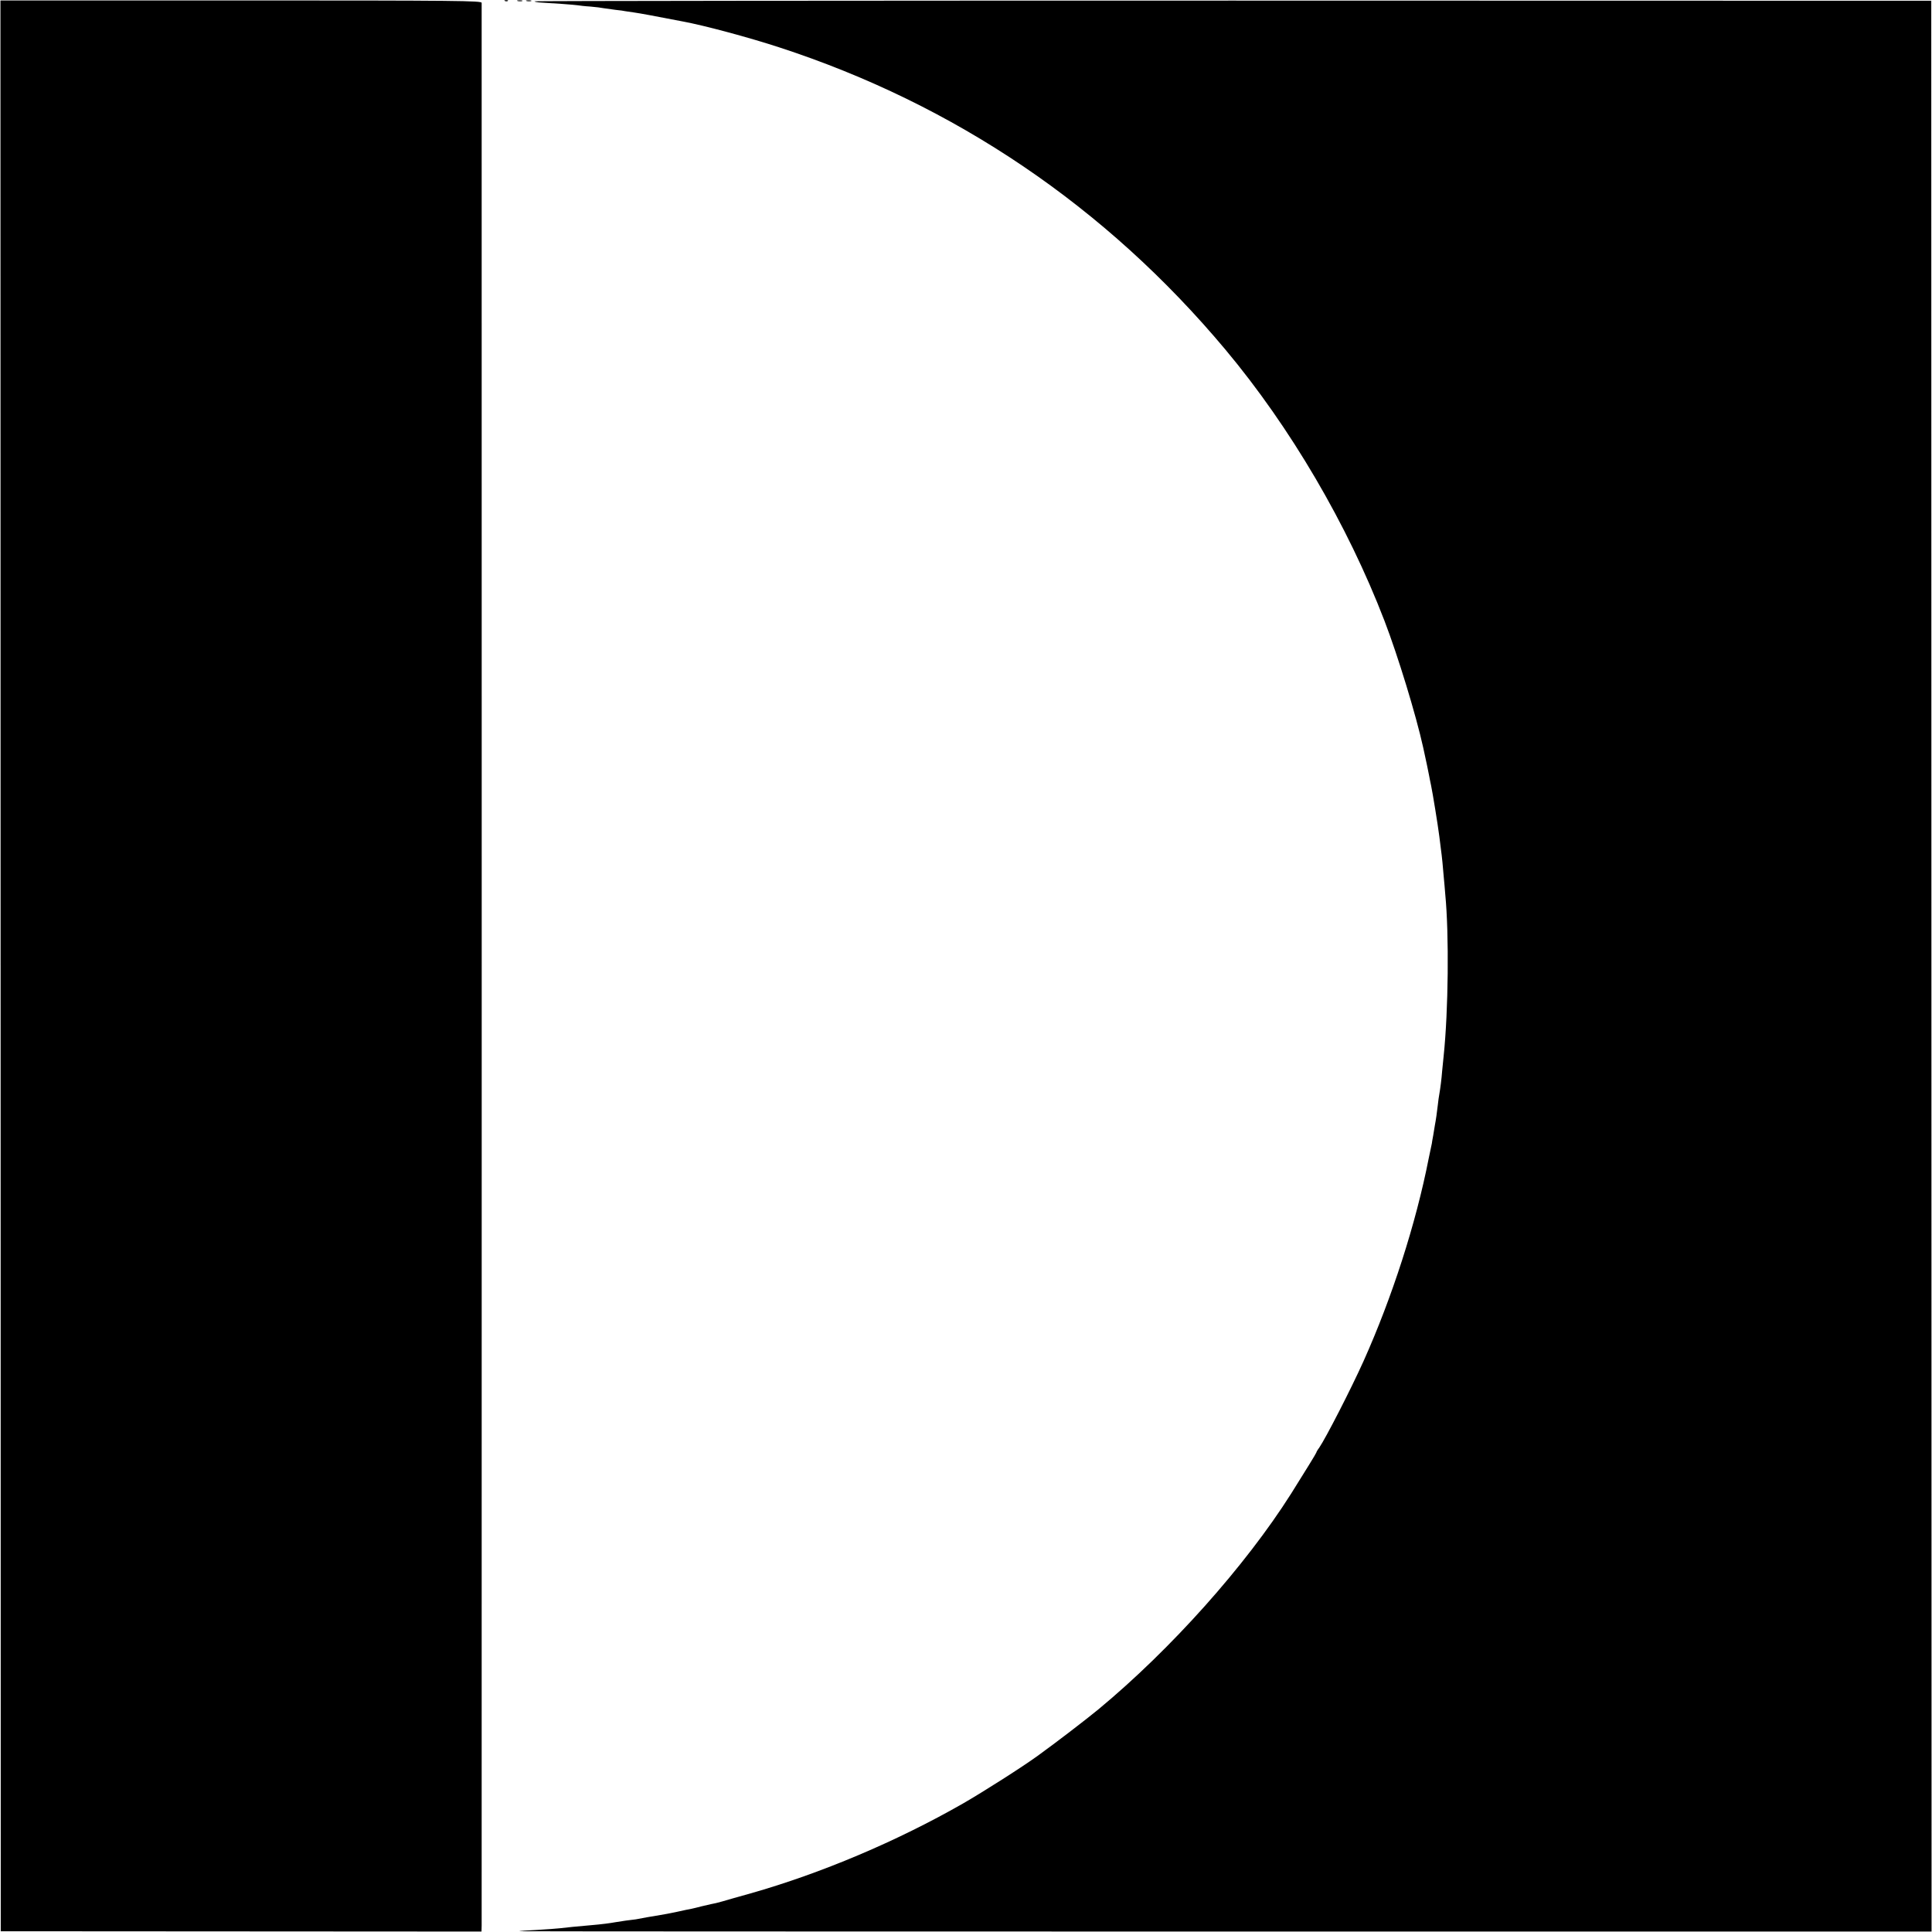 <?xml version="1.0" standalone="no"?>
<!DOCTYPE svg PUBLIC "-//W3C//DTD SVG 20010904//EN"
 "http://www.w3.org/TR/2001/REC-SVG-20010904/DTD/svg10.dtd">
<svg version="1.0" xmlns="http://www.w3.org/2000/svg"
 width="1296pt" height="1296pt" viewBox="0 0 1296 1296"
 preserveAspectRatio="xMidYMid meet">
<g transform="translate(0,1296) scale(0.1,-0.1)"
fill="#000000" stroke="none">
<path d="M4 6481 l1 -6476 1613 -1 1612 -1 1 41 c1 51 0 12875 0 12897 -1 14
-148 16 -1614 16 l-1614 0 1 -6476z"/>
<path d="M3388 12953 c7 -3 16 -2 19 1 4 3 -2 6 -13 5 -11 0 -14 -3 -6 -6z"/>
<path d="M3473 12953 c9 -2 23 -2 30 0 6 3 -1 5 -18 5 -16 0 -22 -2 -12 -5z"/>
<path d="M3533 12953 c9 -2 23 -2 30 0 6 3 -1 5 -18 5 -16 0 -22 -2 -12 -5z"/>
<path d="M3585 12951 c3 -3 16 -6 28 -7 106 -6 240 -16 259 -19 13 -2 52 -7
88 -9 36 -3 76 -8 89 -11 13 -2 48 -7 79 -11 30 -3 60 -7 66 -9 6 -1 34 -5 61
-9 42 -6 123 -21 325 -60 146 -27 446 -108 645 -173 1180 -384 2194 -1071
2995 -2028 436 -521 819 -1174 1067 -1819 91 -237 212 -633 260 -851 21 -98
34 -156 39 -185 2 -14 9 -45 14 -70 10 -47 45 -261 55 -340 3 -25 8 -61 10
-80 8 -57 15 -131 20 -195 3 -33 8 -85 10 -115 26 -269 21 -779 -11 -1085 -3
-27 -7 -72 -10 -100 -4 -54 -12 -115 -19 -155 -3 -14 -7 -46 -10 -72 -5 -46
-13 -102 -20 -138 -2 -10 -7 -40 -11 -67 -5 -26 -9 -50 -9 -53 -1 -4 -12 -59
-21 -100 -86 -439 -246 -934 -437 -1360 -85 -189 -253 -516 -298 -582 -11 -14
-19 -29 -19 -32 0 -4 -80 -134 -170 -277 -306 -483 -805 -1042 -1290 -1444
-89 -73 -284 -223 -409 -313 -103 -75 -364 -241 -501 -320 -444 -254 -953
-469 -1425 -603 -77 -21 -162 -46 -190 -54 -27 -8 -61 -16 -75 -18 -14 -3 -43
-10 -65 -15 -22 -6 -51 -13 -65 -16 -14 -2 -59 -12 -100 -21 -41 -9 -91 -18
-110 -21 -19 -3 -59 -10 -89 -15 -30 -6 -64 -12 -75 -14 -12 -1 -43 -6 -71 -9
-27 -4 -59 -9 -71 -11 -25 -5 -93 -14 -155 -19 -93 -8 -185 -17 -214 -21 -16
-2 -84 -7 -150 -11 -66 -3 -121 -7 -123 -9 -1 -1 2130 -2 4736 -2 l4739 0 -1
6476 -1 6476 -4688 1 c-2578 0 -4685 -2 -4682 -5z"/>
</g>
</svg>
